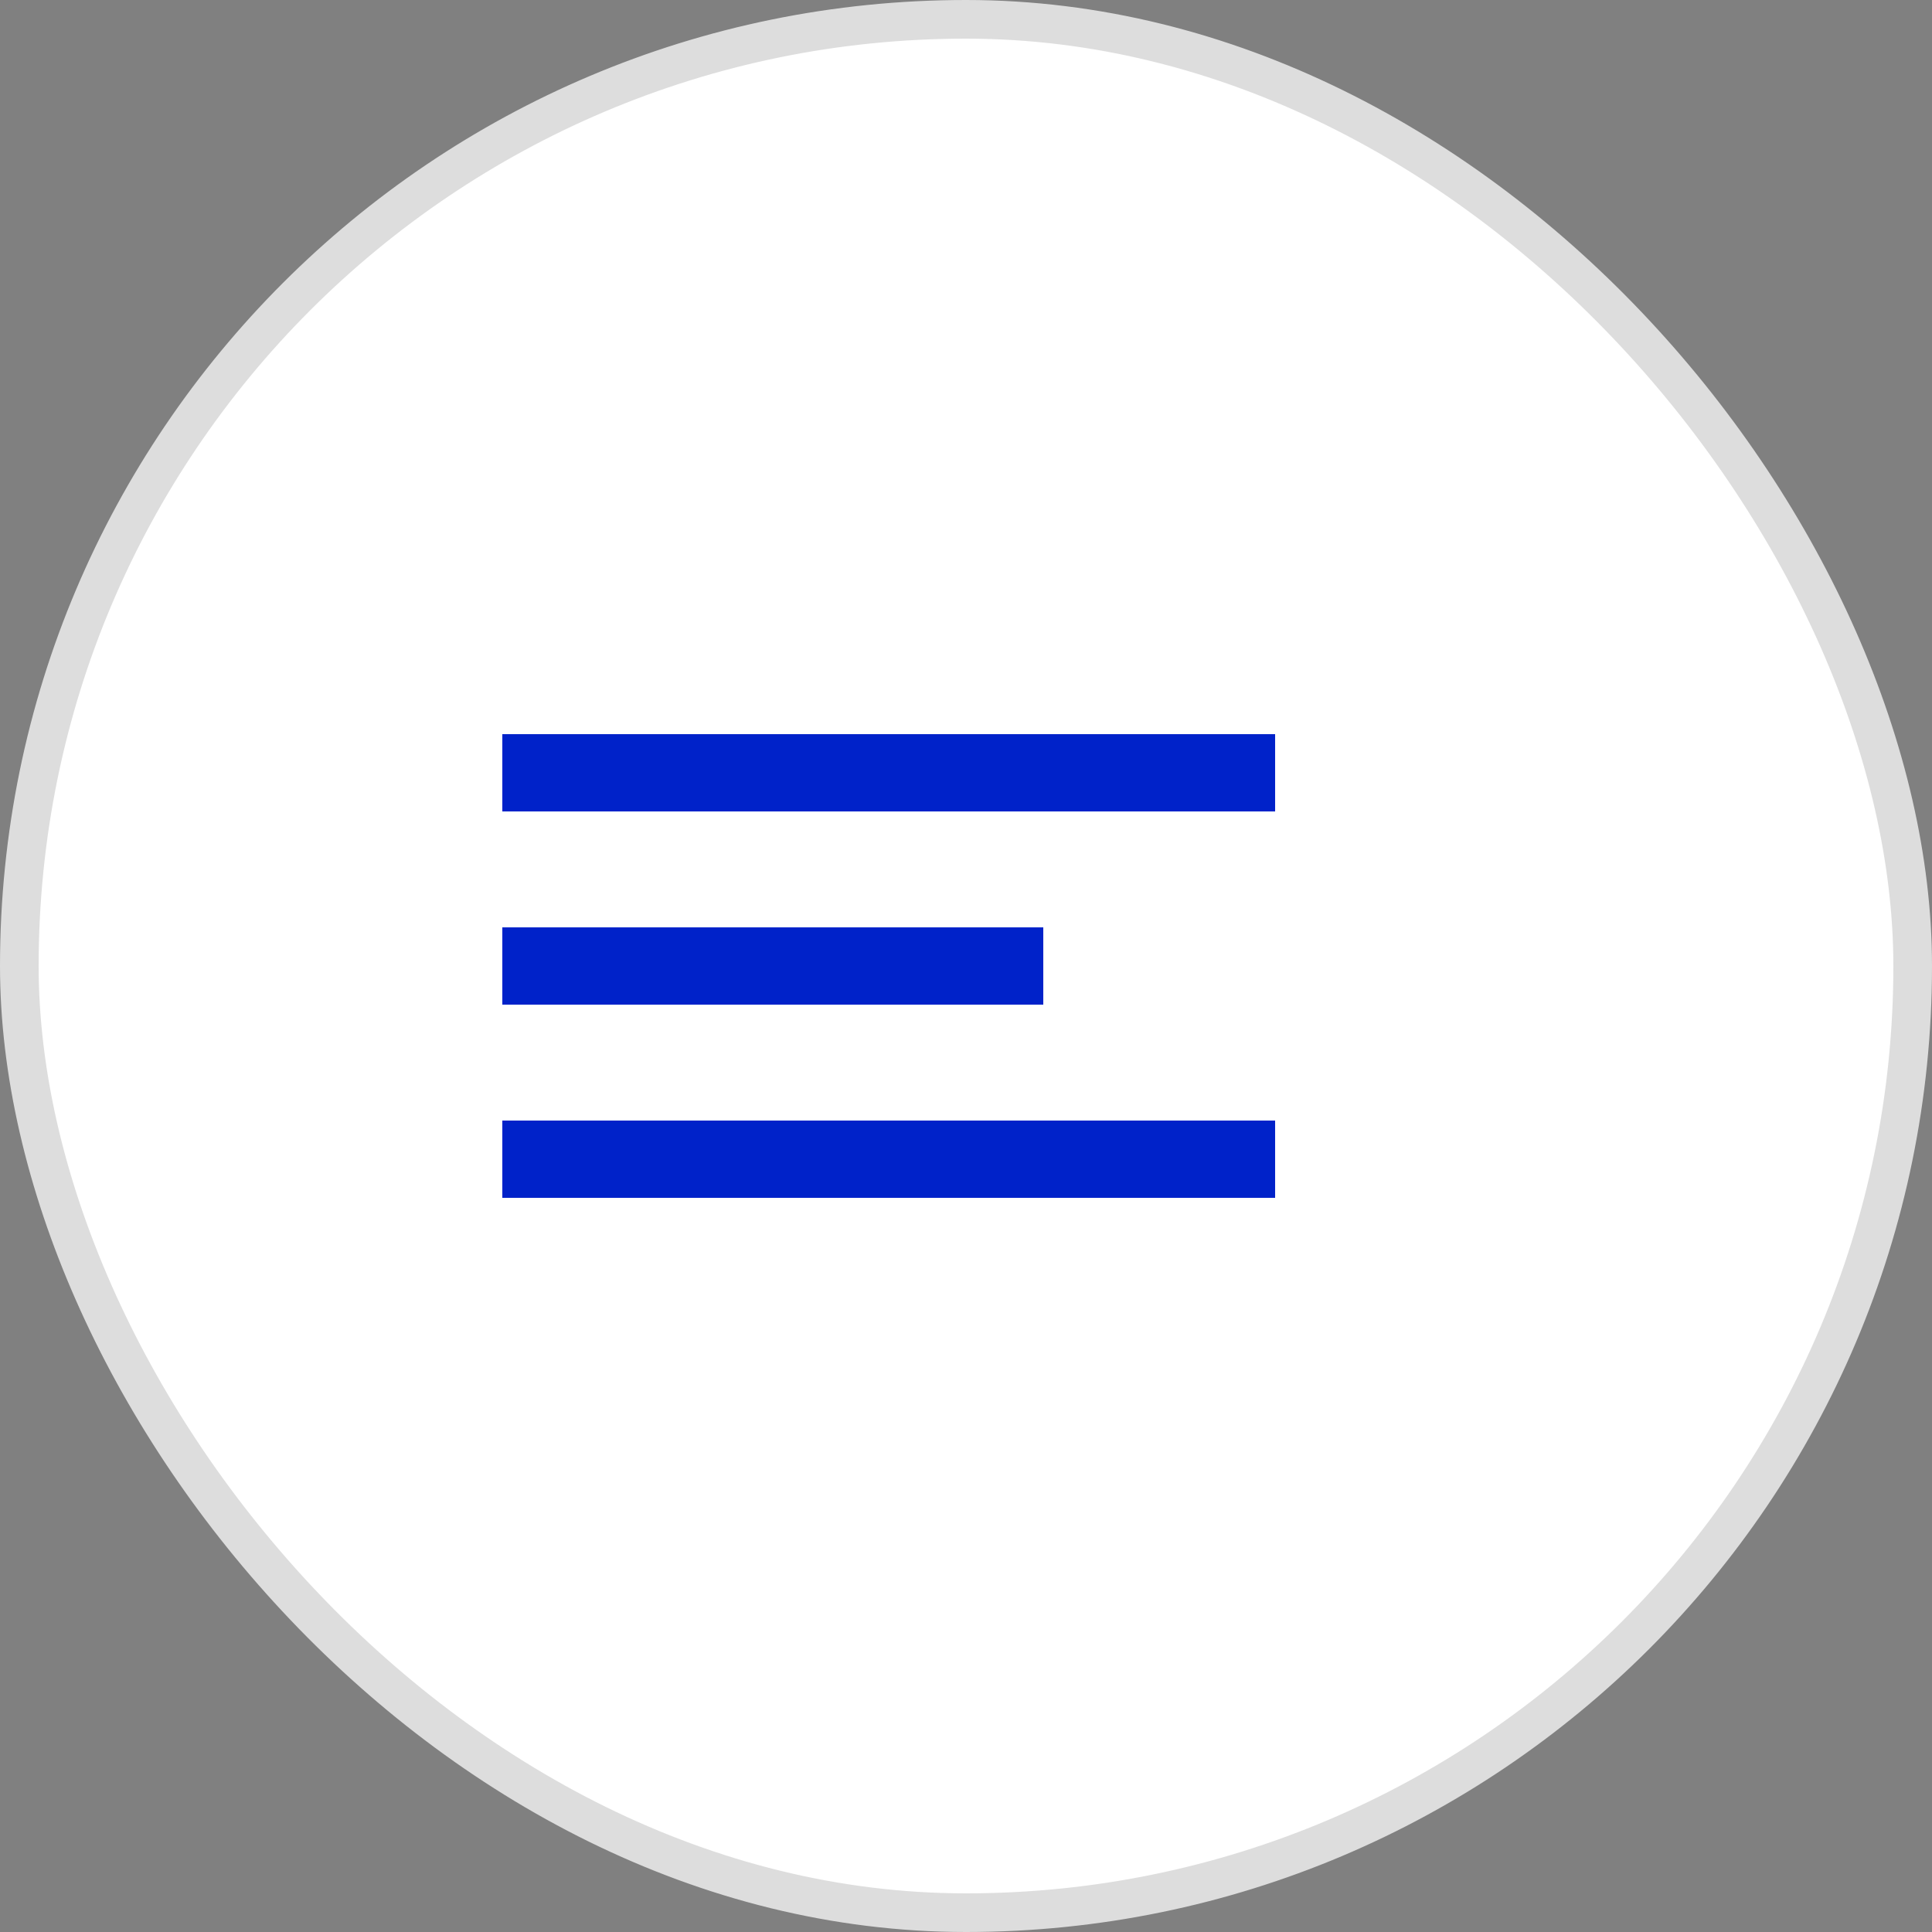 <svg width="50" height="50" viewBox="0 0 50 50" fill="none" xmlns="http://www.w3.org/2000/svg">
<rect x="0" y="0" width="50" height="50" fill="#808080" stroke="none"/>
<rect x="0.5" y="0.5" width="49" height="49" rx="24.5" fill="white" stroke="#dddddd"/>
<path fill-rule="evenodd" clip-rule="evenodd" d="M33 21H13V19H33V21ZM33 31H13V29H33V31ZM13 26H27V24H13V26Z" fill="#0022C9"/>
</svg>
